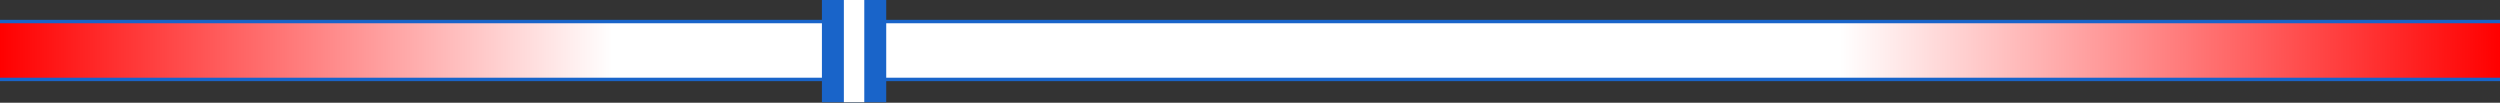 <svg xmlns="http://www.w3.org/2000/svg" fill="none" viewBox="0 0 438 18" height="18" width="438">
<rect x="0" y="0" width="438" height="18" fill="#333333" stroke="none"/>
<rect fill="#1964C9" transform="matrix(-1 0 0 -1 438 14.215)" height="10.742" width="438"></rect>
<path stroke-width="9.539" stroke="url(#paint0_linear_23663_2714)" d="M438 8.844L-4.22783e-06 8.844"></path>
<rect fill="#1964C9" transform="translate(144)" height="17.904" width="11.267"></rect>
<path stroke-width="3.577" stroke="white" d="M149.633 0L149.633 17.904"></path>
<defs>
<linearGradient gradientUnits="userSpaceOnUse" y2="8.844" x2="0" y1="8.844" x1="438" id="paint0_linear_23663_2714">
<stop stop-color="#FF0000"></stop>
<stop stop-color="white" offset="0.264"></stop>
<stop stop-color="white" offset="0.755"></stop>
<stop stop-color="#FF0000" offset="1"></stop>
</linearGradient>
</defs>
</svg>
